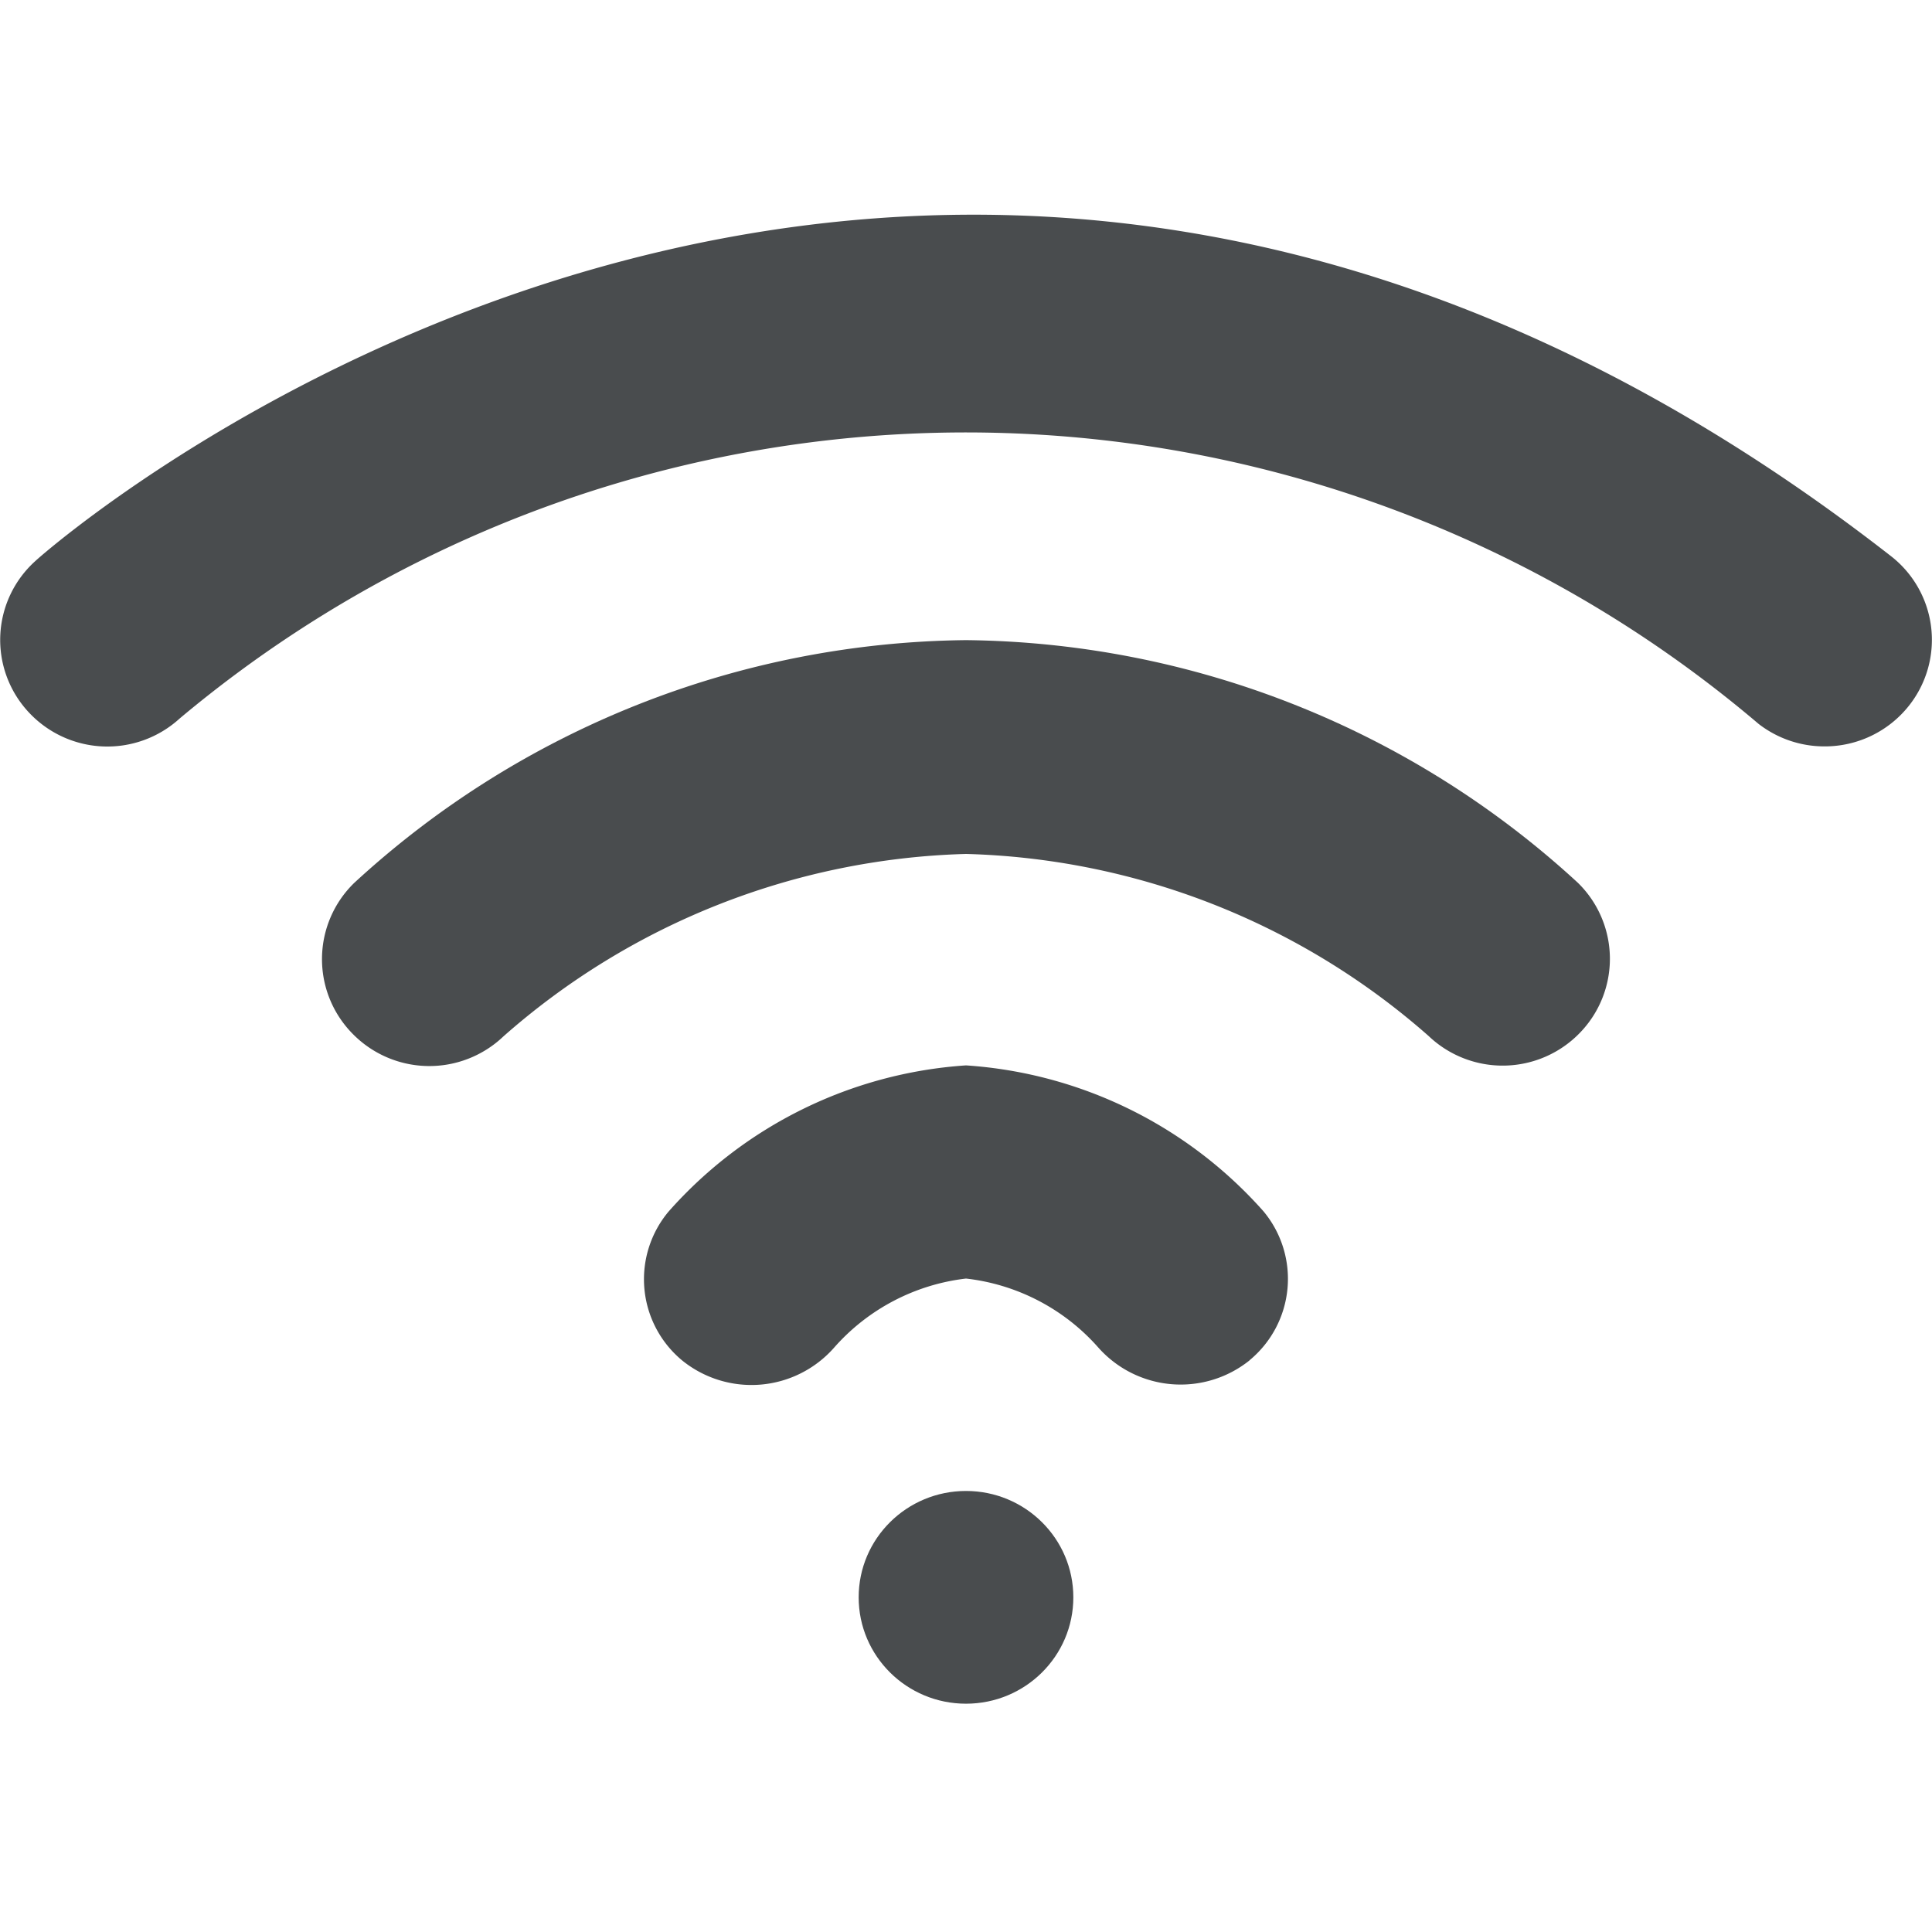 <?xml version="1.0" encoding="utf-8"?><!-- Uploaded to: SVG Repo, www.svgrepo.com, Generator: SVG Repo Mixer Tools -->
<svg width="800px" height="800px" viewBox="0 0 18 18" xmlns="http://www.w3.org/2000/svg">
  <path fill="#494c4e" d="M11.8 18.93a.817.817 0 0 1 .07-.128.712.712 0 0 0-.09.2.182.182 0 0 1 .02-.07zm.21-.316c.01-.01.02-.01.03-.02a.643.643 0 0 0-.08.09.178.178 0 0 1 .05-.07z"/>
  <path fill="#494c4e" d="M11.8 18.93a.817.817 0 0 1 .07-.128.712.712 0 0 0-.09.2.182.182 0 0 1 .02-.07zm.24-.336a.643.643 0 0 0-.08.09.178.178 0 0 1 .05-.07c.01-.014.02-.014.03-.02zM17 6.954a1 1 0 0 1-.616-.21 11.4 11.4 0 0 0-14.71-.05A1 1 0 0 1 .262 6.63a.988.988 0 0 1 .064-1.4c.074-.075 8.122-7.196 17.29-.05a.988.988 0 0 1 .17 1.394 1 1 0 0 1-.786.38zM11.642 12.674a1.026 1.026 0 0 1-1.41-.12A1.933 1.933 0 0 0 9 11.912a1.936 1.936 0 0 0-1.23.645 1.026 1.026 0 0 1-1.412.12.982.982 0 0 1-.13-1.388A4.058 4.058 0 0 1 9 9.926a4.063 4.063 0 0 1 2.772 1.36.983.983 0 0 1-.13 1.387z"/>
  <path fill="#494c4e" d="M14.72 9.622a1 1 0 0 1-1.41.03A6.792 6.792 0 0 0 9 7.956a6.792 6.792 0 0 0-4.31 1.7 1 1 0 0 1-1.41-.03.99.99 0 0 1 .02-1.4A8.54 8.54 0 0 1 9 5.964a8.54 8.54 0 0 1 5.7 2.26.99.99 0 0 1 .02 1.398z"/>
  <ellipse fill="#494c4e" cx="9" cy="14.882" rx="1" ry=".991"/>
</svg>